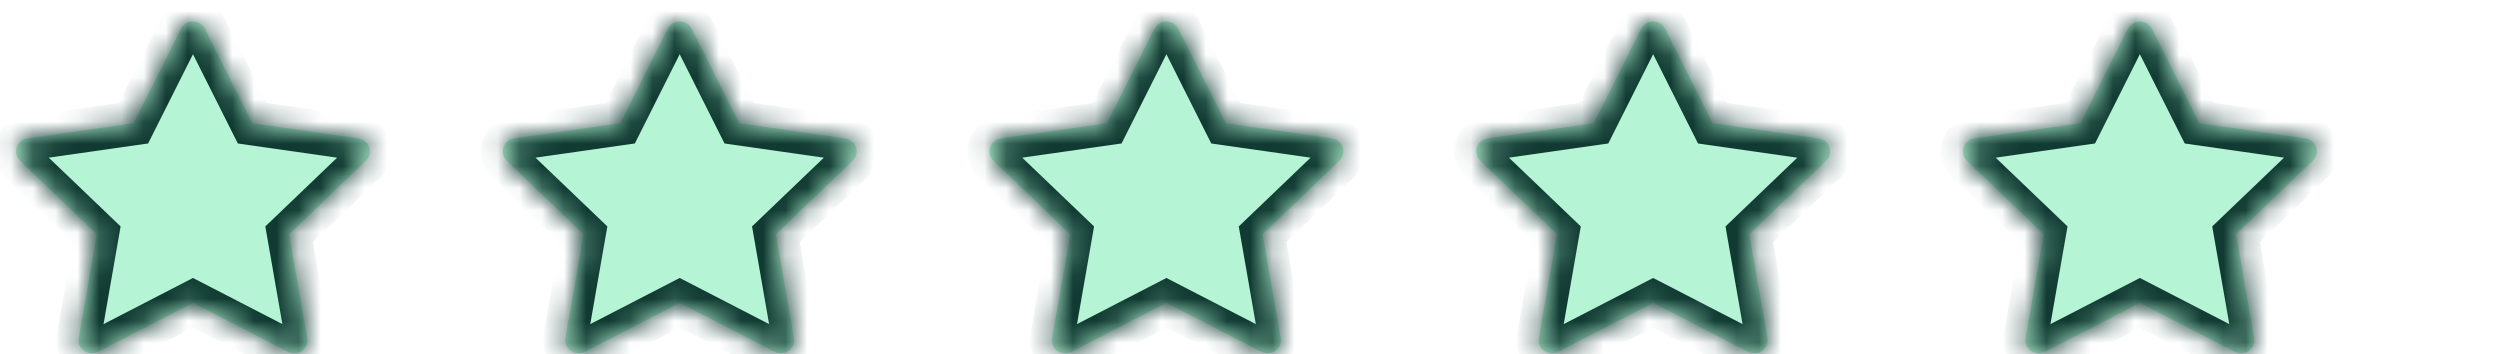 <svg width="113" height="16" viewBox="0 0 113 16" fill="none" xmlns="http://www.w3.org/2000/svg">
<mask id="path-1-inside-1_7_35" fill="white">
<path d="M16.205 6.254L11.409 5.569L9.264 1.302C9.206 1.185 9.109 1.09 8.99 1.033C8.692 0.888 8.329 1.009 8.18 1.302L6.036 5.569L1.239 6.254C1.107 6.272 0.986 6.333 0.894 6.426C0.782 6.539 0.72 6.691 0.722 6.848C0.724 7.006 0.79 7.156 0.905 7.266L4.375 10.588L3.555 15.278C3.536 15.387 3.549 15.499 3.591 15.602C3.633 15.705 3.704 15.793 3.796 15.859C3.887 15.924 3.995 15.962 4.107 15.97C4.22 15.978 4.332 15.955 4.432 15.903L8.722 13.689L13.012 15.903C13.13 15.964 13.266 15.985 13.396 15.963C13.725 15.907 13.946 15.601 13.889 15.278L13.069 10.588L16.539 7.266C16.634 7.175 16.696 7.057 16.715 6.927C16.766 6.602 16.536 6.302 16.205 6.254Z"/>
<path d="M38.205 6.254L33.408 5.569L31.264 1.302C31.206 1.185 31.11 1.09 30.991 1.033C30.692 0.888 30.329 1.009 30.18 1.302L28.036 5.569L23.239 6.254C23.107 6.272 22.986 6.333 22.894 6.426C22.782 6.539 22.72 6.691 22.722 6.848C22.724 7.006 22.79 7.156 22.905 7.266L26.375 10.588L25.555 15.278C25.536 15.387 25.549 15.499 25.591 15.602C25.633 15.705 25.704 15.793 25.796 15.859C25.887 15.924 25.995 15.962 26.107 15.97C26.22 15.978 26.332 15.955 26.432 15.903L30.722 13.689L35.012 15.903C35.13 15.964 35.266 15.985 35.396 15.963C35.725 15.907 35.946 15.601 35.889 15.278L35.069 10.588L38.539 7.266C38.634 7.175 38.696 7.057 38.715 6.927C38.766 6.602 38.536 6.302 38.205 6.254Z"/>
<path d="M60.205 6.254L55.408 5.569L53.264 1.302C53.206 1.185 53.109 1.09 52.99 1.033C52.692 0.888 52.329 1.009 52.18 1.302L50.036 5.569L45.239 6.254C45.107 6.272 44.986 6.333 44.894 6.426C44.782 6.539 44.72 6.691 44.722 6.848C44.724 7.006 44.79 7.156 44.905 7.266L48.375 10.588L47.556 15.278C47.536 15.387 47.548 15.499 47.591 15.602C47.633 15.705 47.704 15.793 47.795 15.859C47.887 15.924 47.995 15.962 48.107 15.97C48.22 15.978 48.332 15.955 48.432 15.903L52.722 13.689L57.012 15.903C57.13 15.964 57.266 15.985 57.396 15.963C57.725 15.907 57.946 15.601 57.889 15.278L57.069 10.588L60.539 7.266C60.634 7.175 60.696 7.057 60.715 6.927C60.766 6.602 60.536 6.302 60.205 6.254Z"/>
<path d="M82.205 6.254L77.409 5.569L75.264 1.302C75.206 1.185 75.109 1.09 74.99 1.033C74.692 0.888 74.329 1.009 74.18 1.302L72.036 5.569L67.239 6.254C67.107 6.272 66.986 6.333 66.894 6.426C66.782 6.539 66.72 6.691 66.722 6.848C66.724 7.006 66.79 7.156 66.905 7.266L70.375 10.588L69.555 15.278C69.536 15.387 69.549 15.499 69.591 15.602C69.633 15.705 69.704 15.793 69.796 15.859C69.887 15.924 69.995 15.962 70.107 15.97C70.22 15.978 70.332 15.955 70.432 15.903L74.722 13.689L79.012 15.903C79.129 15.964 79.266 15.985 79.396 15.963C79.725 15.907 79.946 15.601 79.889 15.278L79.069 10.588L82.539 7.266C82.634 7.175 82.696 7.057 82.715 6.927C82.766 6.602 82.536 6.302 82.205 6.254Z"/>
<path d="M104.205 6.254L99.409 5.569L97.264 1.302C97.206 1.185 97.109 1.09 96.99 1.033C96.692 0.888 96.329 1.009 96.18 1.302L94.036 5.569L89.239 6.254C89.107 6.272 88.986 6.333 88.894 6.426C88.782 6.539 88.72 6.691 88.722 6.848C88.724 7.006 88.79 7.156 88.905 7.266L92.375 10.588L91.555 15.278C91.536 15.387 91.549 15.499 91.591 15.602C91.633 15.705 91.704 15.793 91.796 15.859C91.887 15.924 91.995 15.962 92.107 15.97C92.22 15.978 92.332 15.955 92.432 15.903L96.722 13.689L101.012 15.903C101.13 15.964 101.266 15.985 101.396 15.963C101.725 15.907 101.946 15.601 101.889 15.278L101.069 10.588L104.539 7.266C104.634 7.175 104.696 7.057 104.715 6.927C104.766 6.602 104.536 6.302 104.205 6.254Z"/>
</mask>
<path d="M16.205 6.254L11.409 5.569L9.264 1.302C9.206 1.185 9.109 1.09 8.99 1.033C8.692 0.888 8.329 1.009 8.18 1.302L6.036 5.569L1.239 6.254C1.107 6.272 0.986 6.333 0.894 6.426C0.782 6.539 0.72 6.691 0.722 6.848C0.724 7.006 0.79 7.156 0.905 7.266L4.375 10.588L3.555 15.278C3.536 15.387 3.549 15.499 3.591 15.602C3.633 15.705 3.704 15.793 3.796 15.859C3.887 15.924 3.995 15.962 4.107 15.97C4.22 15.978 4.332 15.955 4.432 15.903L8.722 13.689L13.012 15.903C13.13 15.964 13.266 15.985 13.396 15.963C13.725 15.907 13.946 15.601 13.889 15.278L13.069 10.588L16.539 7.266C16.634 7.175 16.696 7.057 16.715 6.927C16.766 6.602 16.536 6.302 16.205 6.254Z" fill="#B5F4D4"/>
<path d="M38.205 6.254L33.408 5.569L31.264 1.302C31.206 1.185 31.11 1.09 30.991 1.033C30.692 0.888 30.329 1.009 30.18 1.302L28.036 5.569L23.239 6.254C23.107 6.272 22.986 6.333 22.894 6.426C22.782 6.539 22.72 6.691 22.722 6.848C22.724 7.006 22.79 7.156 22.905 7.266L26.375 10.588L25.555 15.278C25.536 15.387 25.549 15.499 25.591 15.602C25.633 15.705 25.704 15.793 25.796 15.859C25.887 15.924 25.995 15.962 26.107 15.97C26.22 15.978 26.332 15.955 26.432 15.903L30.722 13.689L35.012 15.903C35.13 15.964 35.266 15.985 35.396 15.963C35.725 15.907 35.946 15.601 35.889 15.278L35.069 10.588L38.539 7.266C38.634 7.175 38.696 7.057 38.715 6.927C38.766 6.602 38.536 6.302 38.205 6.254Z" fill="#B5F4D4"/>
<path d="M60.205 6.254L55.408 5.569L53.264 1.302C53.206 1.185 53.109 1.09 52.99 1.033C52.692 0.888 52.329 1.009 52.18 1.302L50.036 5.569L45.239 6.254C45.107 6.272 44.986 6.333 44.894 6.426C44.782 6.539 44.72 6.691 44.722 6.848C44.724 7.006 44.79 7.156 44.905 7.266L48.375 10.588L47.556 15.278C47.536 15.387 47.548 15.499 47.591 15.602C47.633 15.705 47.704 15.793 47.795 15.859C47.887 15.924 47.995 15.962 48.107 15.97C48.22 15.978 48.332 15.955 48.432 15.903L52.722 13.689L57.012 15.903C57.13 15.964 57.266 15.985 57.396 15.963C57.725 15.907 57.946 15.601 57.889 15.278L57.069 10.588L60.539 7.266C60.634 7.175 60.696 7.057 60.715 6.927C60.766 6.602 60.536 6.302 60.205 6.254Z" fill="#B5F4D4"/>
<path d="M82.205 6.254L77.409 5.569L75.264 1.302C75.206 1.185 75.109 1.09 74.99 1.033C74.692 0.888 74.329 1.009 74.18 1.302L72.036 5.569L67.239 6.254C67.107 6.272 66.986 6.333 66.894 6.426C66.782 6.539 66.72 6.691 66.722 6.848C66.724 7.006 66.79 7.156 66.905 7.266L70.375 10.588L69.555 15.278C69.536 15.387 69.549 15.499 69.591 15.602C69.633 15.705 69.704 15.793 69.796 15.859C69.887 15.924 69.995 15.962 70.107 15.97C70.22 15.978 70.332 15.955 70.432 15.903L74.722 13.689L79.012 15.903C79.129 15.964 79.266 15.985 79.396 15.963C79.725 15.907 79.946 15.601 79.889 15.278L79.069 10.588L82.539 7.266C82.634 7.175 82.696 7.057 82.715 6.927C82.766 6.602 82.536 6.302 82.205 6.254Z" fill="#B5F4D4"/>
<path d="M104.205 6.254L99.409 5.569L97.264 1.302C97.206 1.185 97.109 1.09 96.99 1.033C96.692 0.888 96.329 1.009 96.18 1.302L94.036 5.569L89.239 6.254C89.107 6.272 88.986 6.333 88.894 6.426C88.782 6.539 88.72 6.691 88.722 6.848C88.724 7.006 88.79 7.156 88.905 7.266L92.375 10.588L91.555 15.278C91.536 15.387 91.549 15.499 91.591 15.602C91.633 15.705 91.704 15.793 91.796 15.859C91.887 15.924 91.995 15.962 92.107 15.97C92.22 15.978 92.332 15.955 92.432 15.903L96.722 13.689L101.012 15.903C101.13 15.964 101.266 15.985 101.396 15.963C101.725 15.907 101.946 15.601 101.889 15.278L101.069 10.588L104.539 7.266C104.634 7.175 104.696 7.057 104.715 6.927C104.766 6.602 104.536 6.302 104.205 6.254Z" fill="#B5F4D4"/>
<path d="M16.205 6.254L11.409 5.569L9.264 1.302C9.206 1.185 9.109 1.09 8.99 1.033C8.692 0.888 8.329 1.009 8.18 1.302L6.036 5.569L1.239 6.254C1.107 6.272 0.986 6.333 0.894 6.426C0.782 6.539 0.72 6.691 0.722 6.848C0.724 7.006 0.79 7.156 0.905 7.266L4.375 10.588L3.555 15.278C3.536 15.387 3.549 15.499 3.591 15.602C3.633 15.705 3.704 15.793 3.796 15.859C3.887 15.924 3.995 15.962 4.107 15.97C4.22 15.978 4.332 15.955 4.432 15.903L8.722 13.689L13.012 15.903C13.13 15.964 13.266 15.985 13.396 15.963C13.725 15.907 13.946 15.601 13.889 15.278L13.069 10.588L16.539 7.266C16.634 7.175 16.696 7.057 16.715 6.927C16.766 6.602 16.536 6.302 16.205 6.254Z" stroke="#103A32" stroke-width="2" mask="url(#path-1-inside-1_7_35)"/>
<path d="M38.205 6.254L33.408 5.569L31.264 1.302C31.206 1.185 31.11 1.09 30.991 1.033C30.692 0.888 30.329 1.009 30.18 1.302L28.036 5.569L23.239 6.254C23.107 6.272 22.986 6.333 22.894 6.426C22.782 6.539 22.72 6.691 22.722 6.848C22.724 7.006 22.79 7.156 22.905 7.266L26.375 10.588L25.555 15.278C25.536 15.387 25.549 15.499 25.591 15.602C25.633 15.705 25.704 15.793 25.796 15.859C25.887 15.924 25.995 15.962 26.107 15.97C26.22 15.978 26.332 15.955 26.432 15.903L30.722 13.689L35.012 15.903C35.13 15.964 35.266 15.985 35.396 15.963C35.725 15.907 35.946 15.601 35.889 15.278L35.069 10.588L38.539 7.266C38.634 7.175 38.696 7.057 38.715 6.927C38.766 6.602 38.536 6.302 38.205 6.254Z" stroke="#103A32" stroke-width="2" mask="url(#path-1-inside-1_7_35)"/>
<path d="M60.205 6.254L55.408 5.569L53.264 1.302C53.206 1.185 53.109 1.09 52.99 1.033C52.692 0.888 52.329 1.009 52.18 1.302L50.036 5.569L45.239 6.254C45.107 6.272 44.986 6.333 44.894 6.426C44.782 6.539 44.72 6.691 44.722 6.848C44.724 7.006 44.79 7.156 44.905 7.266L48.375 10.588L47.556 15.278C47.536 15.387 47.548 15.499 47.591 15.602C47.633 15.705 47.704 15.793 47.795 15.859C47.887 15.924 47.995 15.962 48.107 15.97C48.22 15.978 48.332 15.955 48.432 15.903L52.722 13.689L57.012 15.903C57.13 15.964 57.266 15.985 57.396 15.963C57.725 15.907 57.946 15.601 57.889 15.278L57.069 10.588L60.539 7.266C60.634 7.175 60.696 7.057 60.715 6.927C60.766 6.602 60.536 6.302 60.205 6.254Z" stroke="#103A32" stroke-width="2" mask="url(#path-1-inside-1_7_35)"/>
<path d="M82.205 6.254L77.409 5.569L75.264 1.302C75.206 1.185 75.109 1.09 74.99 1.033C74.692 0.888 74.329 1.009 74.18 1.302L72.036 5.569L67.239 6.254C67.107 6.272 66.986 6.333 66.894 6.426C66.782 6.539 66.72 6.691 66.722 6.848C66.724 7.006 66.79 7.156 66.905 7.266L70.375 10.588L69.555 15.278C69.536 15.387 69.549 15.499 69.591 15.602C69.633 15.705 69.704 15.793 69.796 15.859C69.887 15.924 69.995 15.962 70.107 15.97C70.22 15.978 70.332 15.955 70.432 15.903L74.722 13.689L79.012 15.903C79.129 15.964 79.266 15.985 79.396 15.963C79.725 15.907 79.946 15.601 79.889 15.278L79.069 10.588L82.539 7.266C82.634 7.175 82.696 7.057 82.715 6.927C82.766 6.602 82.536 6.302 82.205 6.254Z" stroke="#103A32" stroke-width="2" mask="url(#path-1-inside-1_7_35)"/>
<path d="M104.205 6.254L99.409 5.569L97.264 1.302C97.206 1.185 97.109 1.09 96.99 1.033C96.692 0.888 96.329 1.009 96.18 1.302L94.036 5.569L89.239 6.254C89.107 6.272 88.986 6.333 88.894 6.426C88.782 6.539 88.72 6.691 88.722 6.848C88.724 7.006 88.79 7.156 88.905 7.266L92.375 10.588L91.555 15.278C91.536 15.387 91.549 15.499 91.591 15.602C91.633 15.705 91.704 15.793 91.796 15.859C91.887 15.924 91.995 15.962 92.107 15.97C92.22 15.978 92.332 15.955 92.432 15.903L96.722 13.689L101.012 15.903C101.13 15.964 101.266 15.985 101.396 15.963C101.725 15.907 101.946 15.601 101.889 15.278L101.069 10.588L104.539 7.266C104.634 7.175 104.696 7.057 104.715 6.927C104.766 6.602 104.536 6.302 104.205 6.254Z" stroke="#103A32" stroke-width="2" mask="url(#path-1-inside-1_7_35)"/>
</svg>
